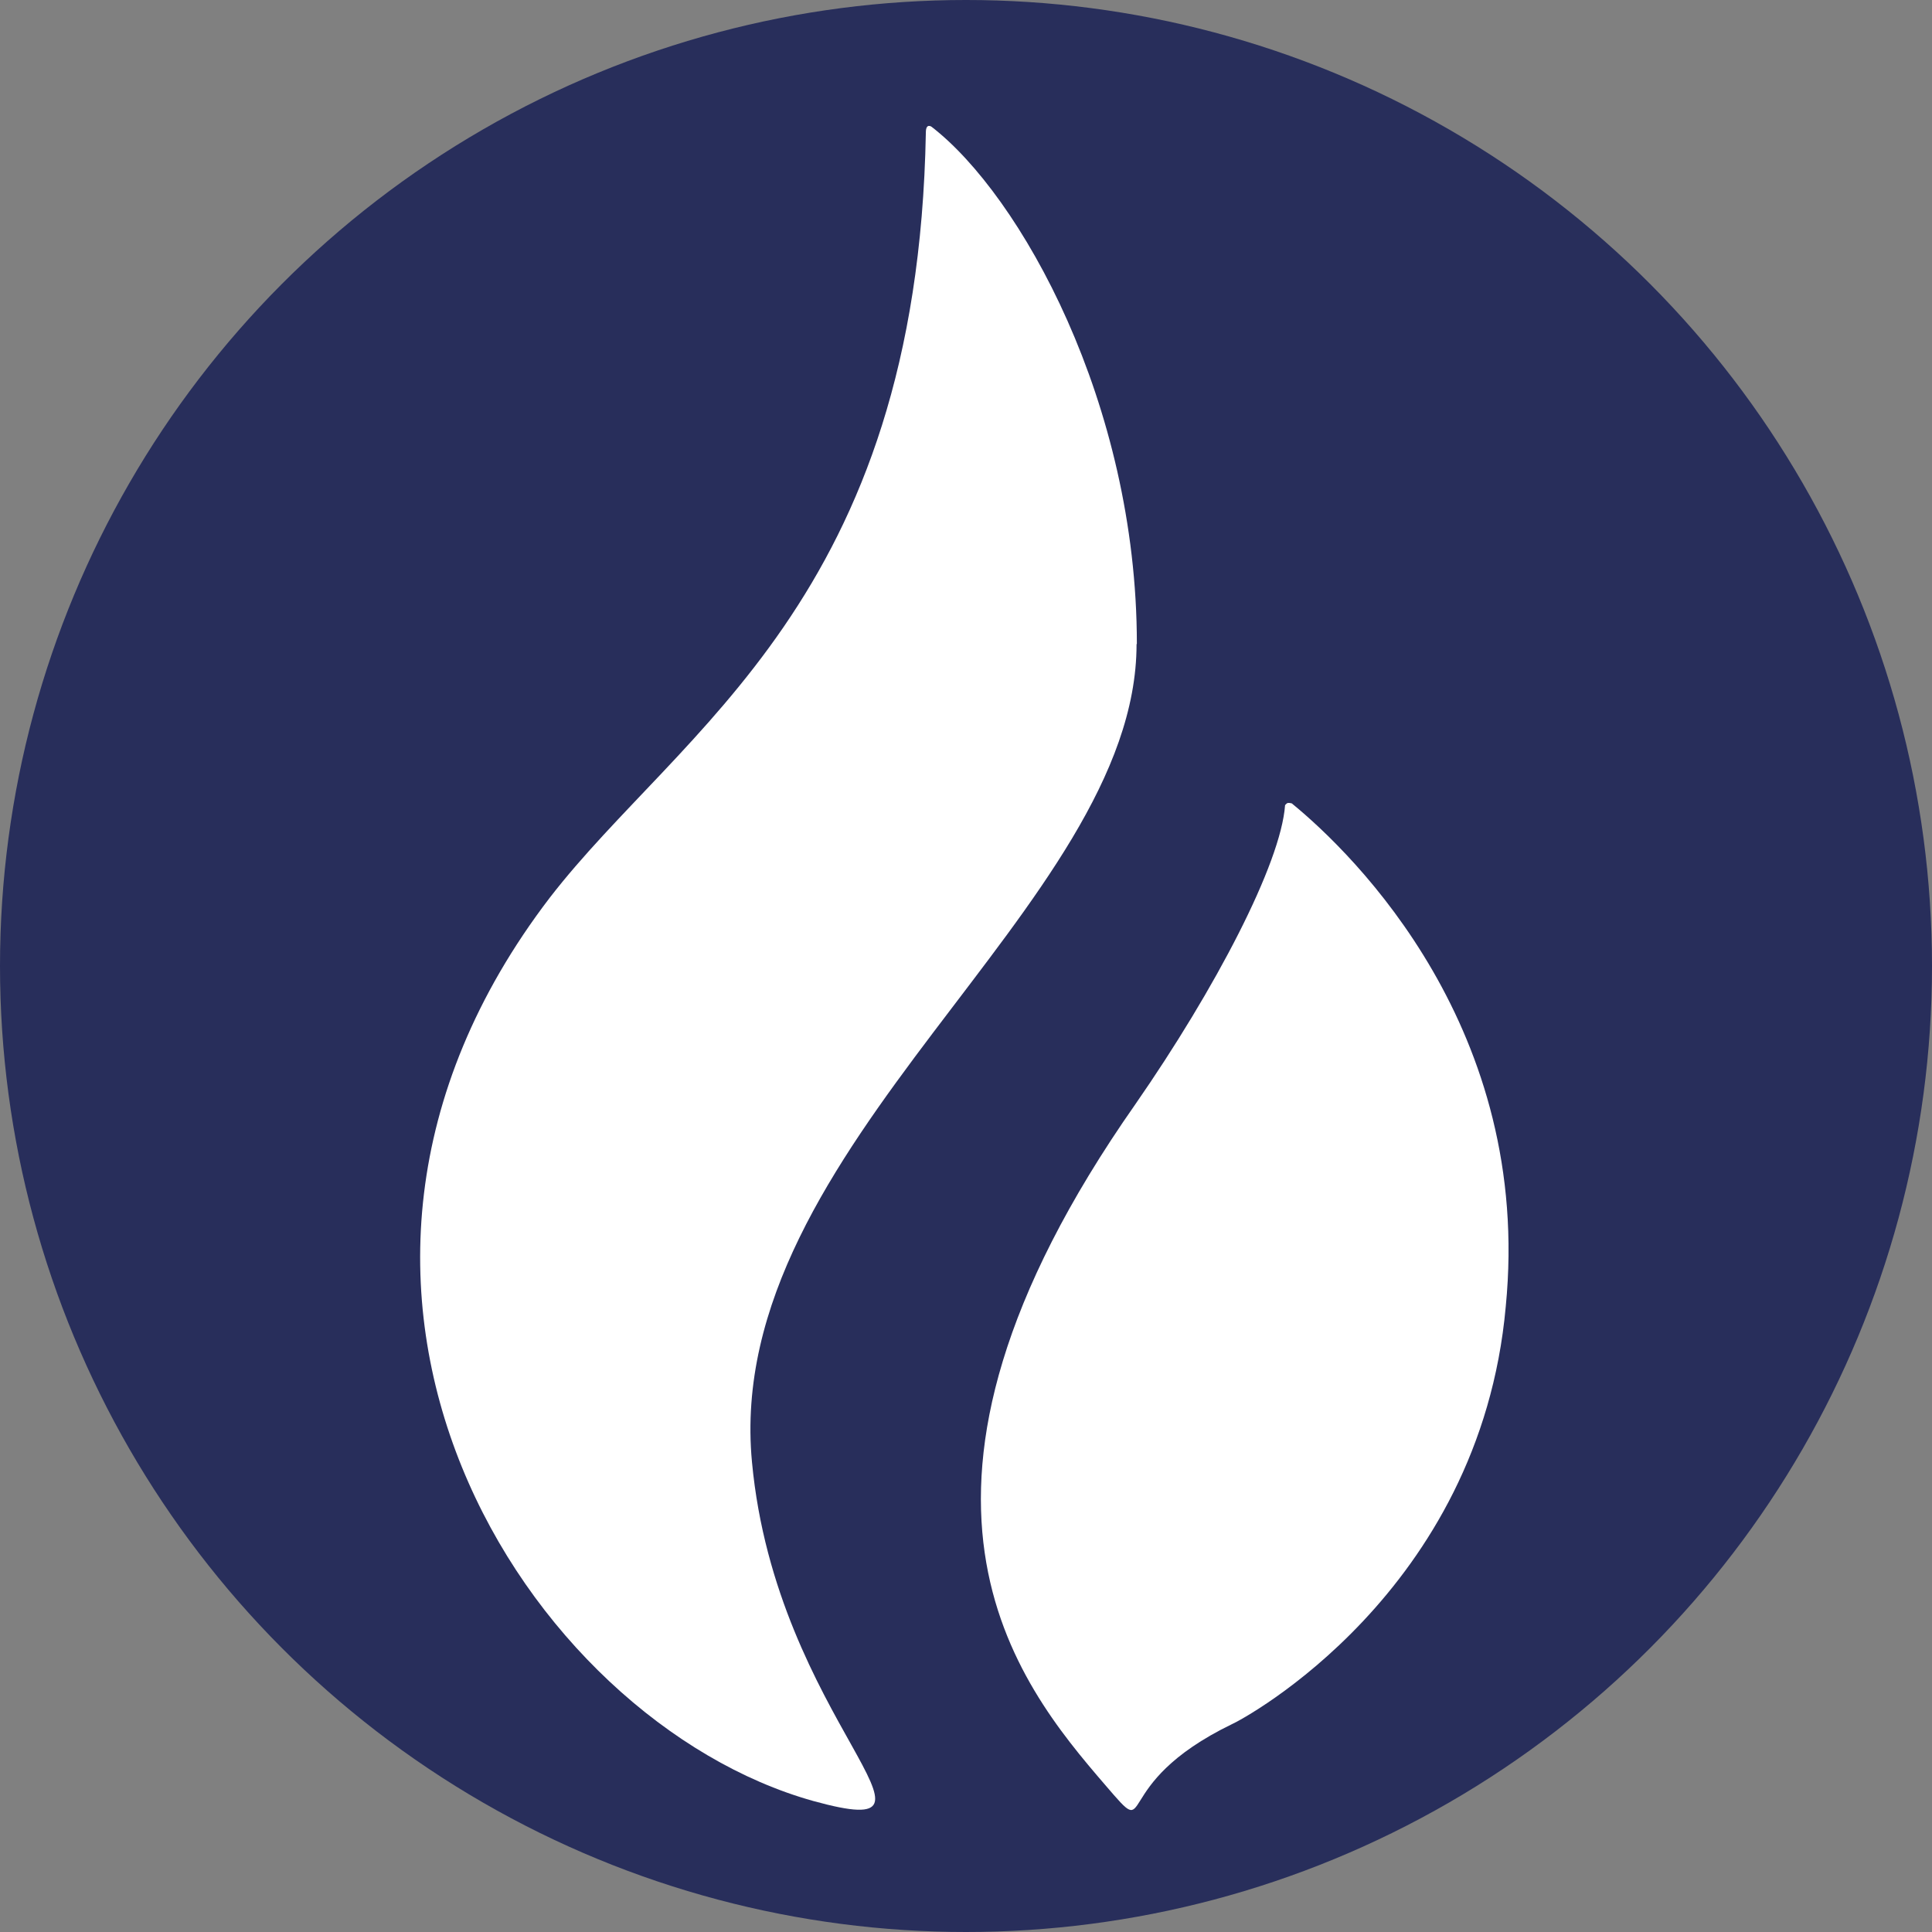 <?xml version="1.0" encoding="UTF-8"?><svg id="Layer_1" xmlns="http://www.w3.org/2000/svg" viewBox="0 0 64 64"><rect x="0" y="0" width="64" height="64" fill="#808080" stroke="none"/><defs><style>.cls-1{fill:#fff;}.cls-2{fill:#282e5b;}</style></defs><circle class="cls-2" cx="32" cy="32" r="32"/><path class="cls-1" d="m37.66,21.33c0-7.98-3.87-14.87-6.8-17.13,0,0-.19-.14-.19.19-.28,15.48-8.12,19.73-12.46,25.35-9.96,13.03-.71,27.28,8.73,29.92,5.29,1.46-1.23-2.64-2.03-11.23-.99-10.48,12.74-18.41,12.74-27.09"/><path class="cls-1" d="m42.81,26.62s-.14-.05-.19,0l-.05.05c-.14,1.94-2.31,6.09-4.96,9.91-9.06,12.93-3.92,19.16-.99,22.56,1.7,1.98,0,0,4.2-2.03.33-.14,8.21-4.34,9.06-13.83.9-9.16-5-14.96-7.08-16.66"/></svg>